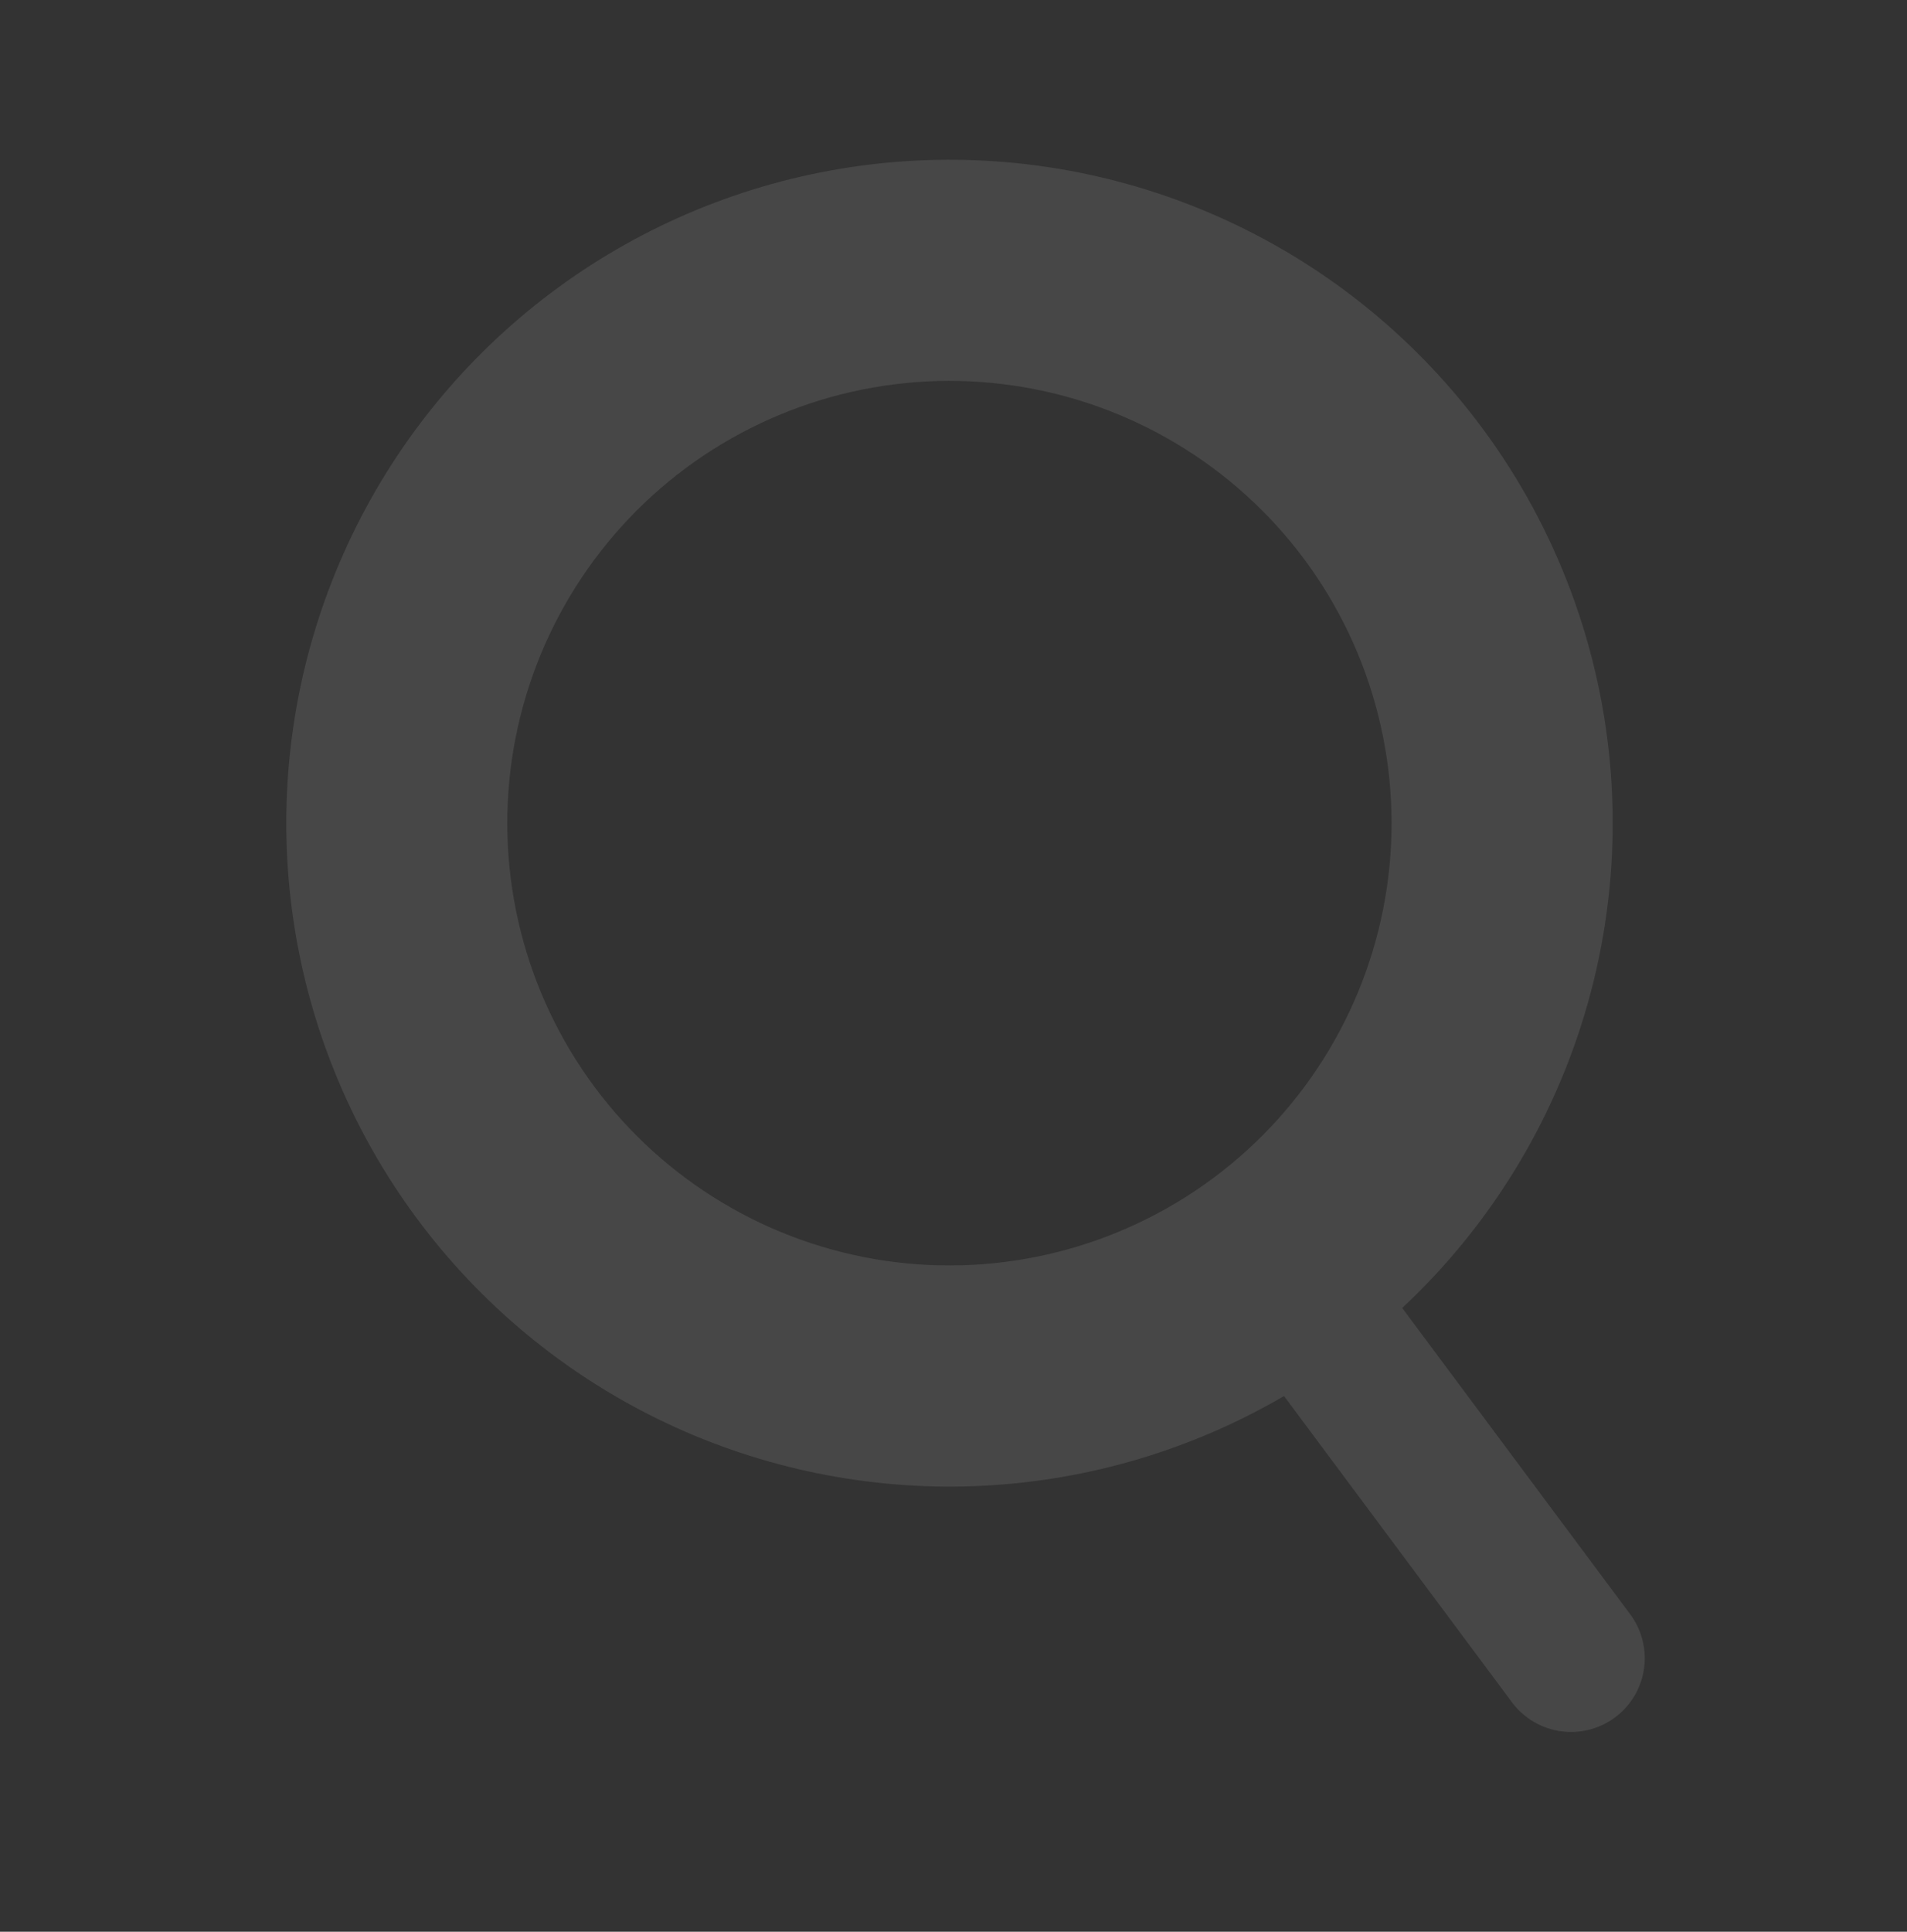 <svg width="79" height="80" viewBox="0 0 79 80" fill="none" xmlns="http://www.w3.org/2000/svg">
<rect x="0" y="0" width="79" height="80" fill="#333333" stroke="none"/>
<g opacity="0.1">
<path fill-rule="evenodd" clip-rule="evenodd" d="M43.311 6.905C38.968 6.27 34.537 6.684 30.387 8.113C26.238 9.543 22.491 11.945 19.461 15.12C16.43 18.294 14.205 22.148 12.97 26.36C11.735 30.571 11.527 35.017 12.363 39.325C13.199 43.634 15.055 47.679 17.776 51.123C20.497 54.566 24.003 57.308 28 59.119C31.998 60.929 36.372 61.755 40.755 61.529C45.137 61.302 49.402 60.028 53.192 57.815L62.667 70.54C63.156 71.174 63.875 71.59 64.668 71.699C65.461 71.808 66.265 71.601 66.907 71.123C67.549 70.645 67.978 69.934 68.1 69.143C68.223 68.352 68.03 67.545 67.564 66.894L58.088 54.169C61.869 50.637 64.576 46.109 65.897 41.107C67.219 36.104 67.101 30.83 65.557 25.892C64.013 20.954 61.106 16.552 57.17 13.193C53.235 9.834 48.431 7.654 43.311 6.905ZM21.208 31.437C21.556 29.057 22.37 26.769 23.603 24.704C24.836 22.638 26.463 20.836 28.392 19.399C30.322 17.963 32.515 16.92 34.847 16.331C37.179 15.742 39.605 15.618 41.984 15.967C44.364 16.315 46.653 17.129 48.718 18.362C50.783 19.594 52.586 21.222 54.023 23.151C55.459 25.08 56.502 27.274 57.09 29.606C57.679 31.938 57.803 34.363 57.455 36.743C56.751 41.55 54.167 45.88 50.271 48.781C46.374 51.682 41.485 52.917 36.678 52.214C31.872 51.51 27.542 48.926 24.64 45.029C21.739 41.133 20.505 36.244 21.208 31.437Z" fill="white"/>
</g>
</svg>
